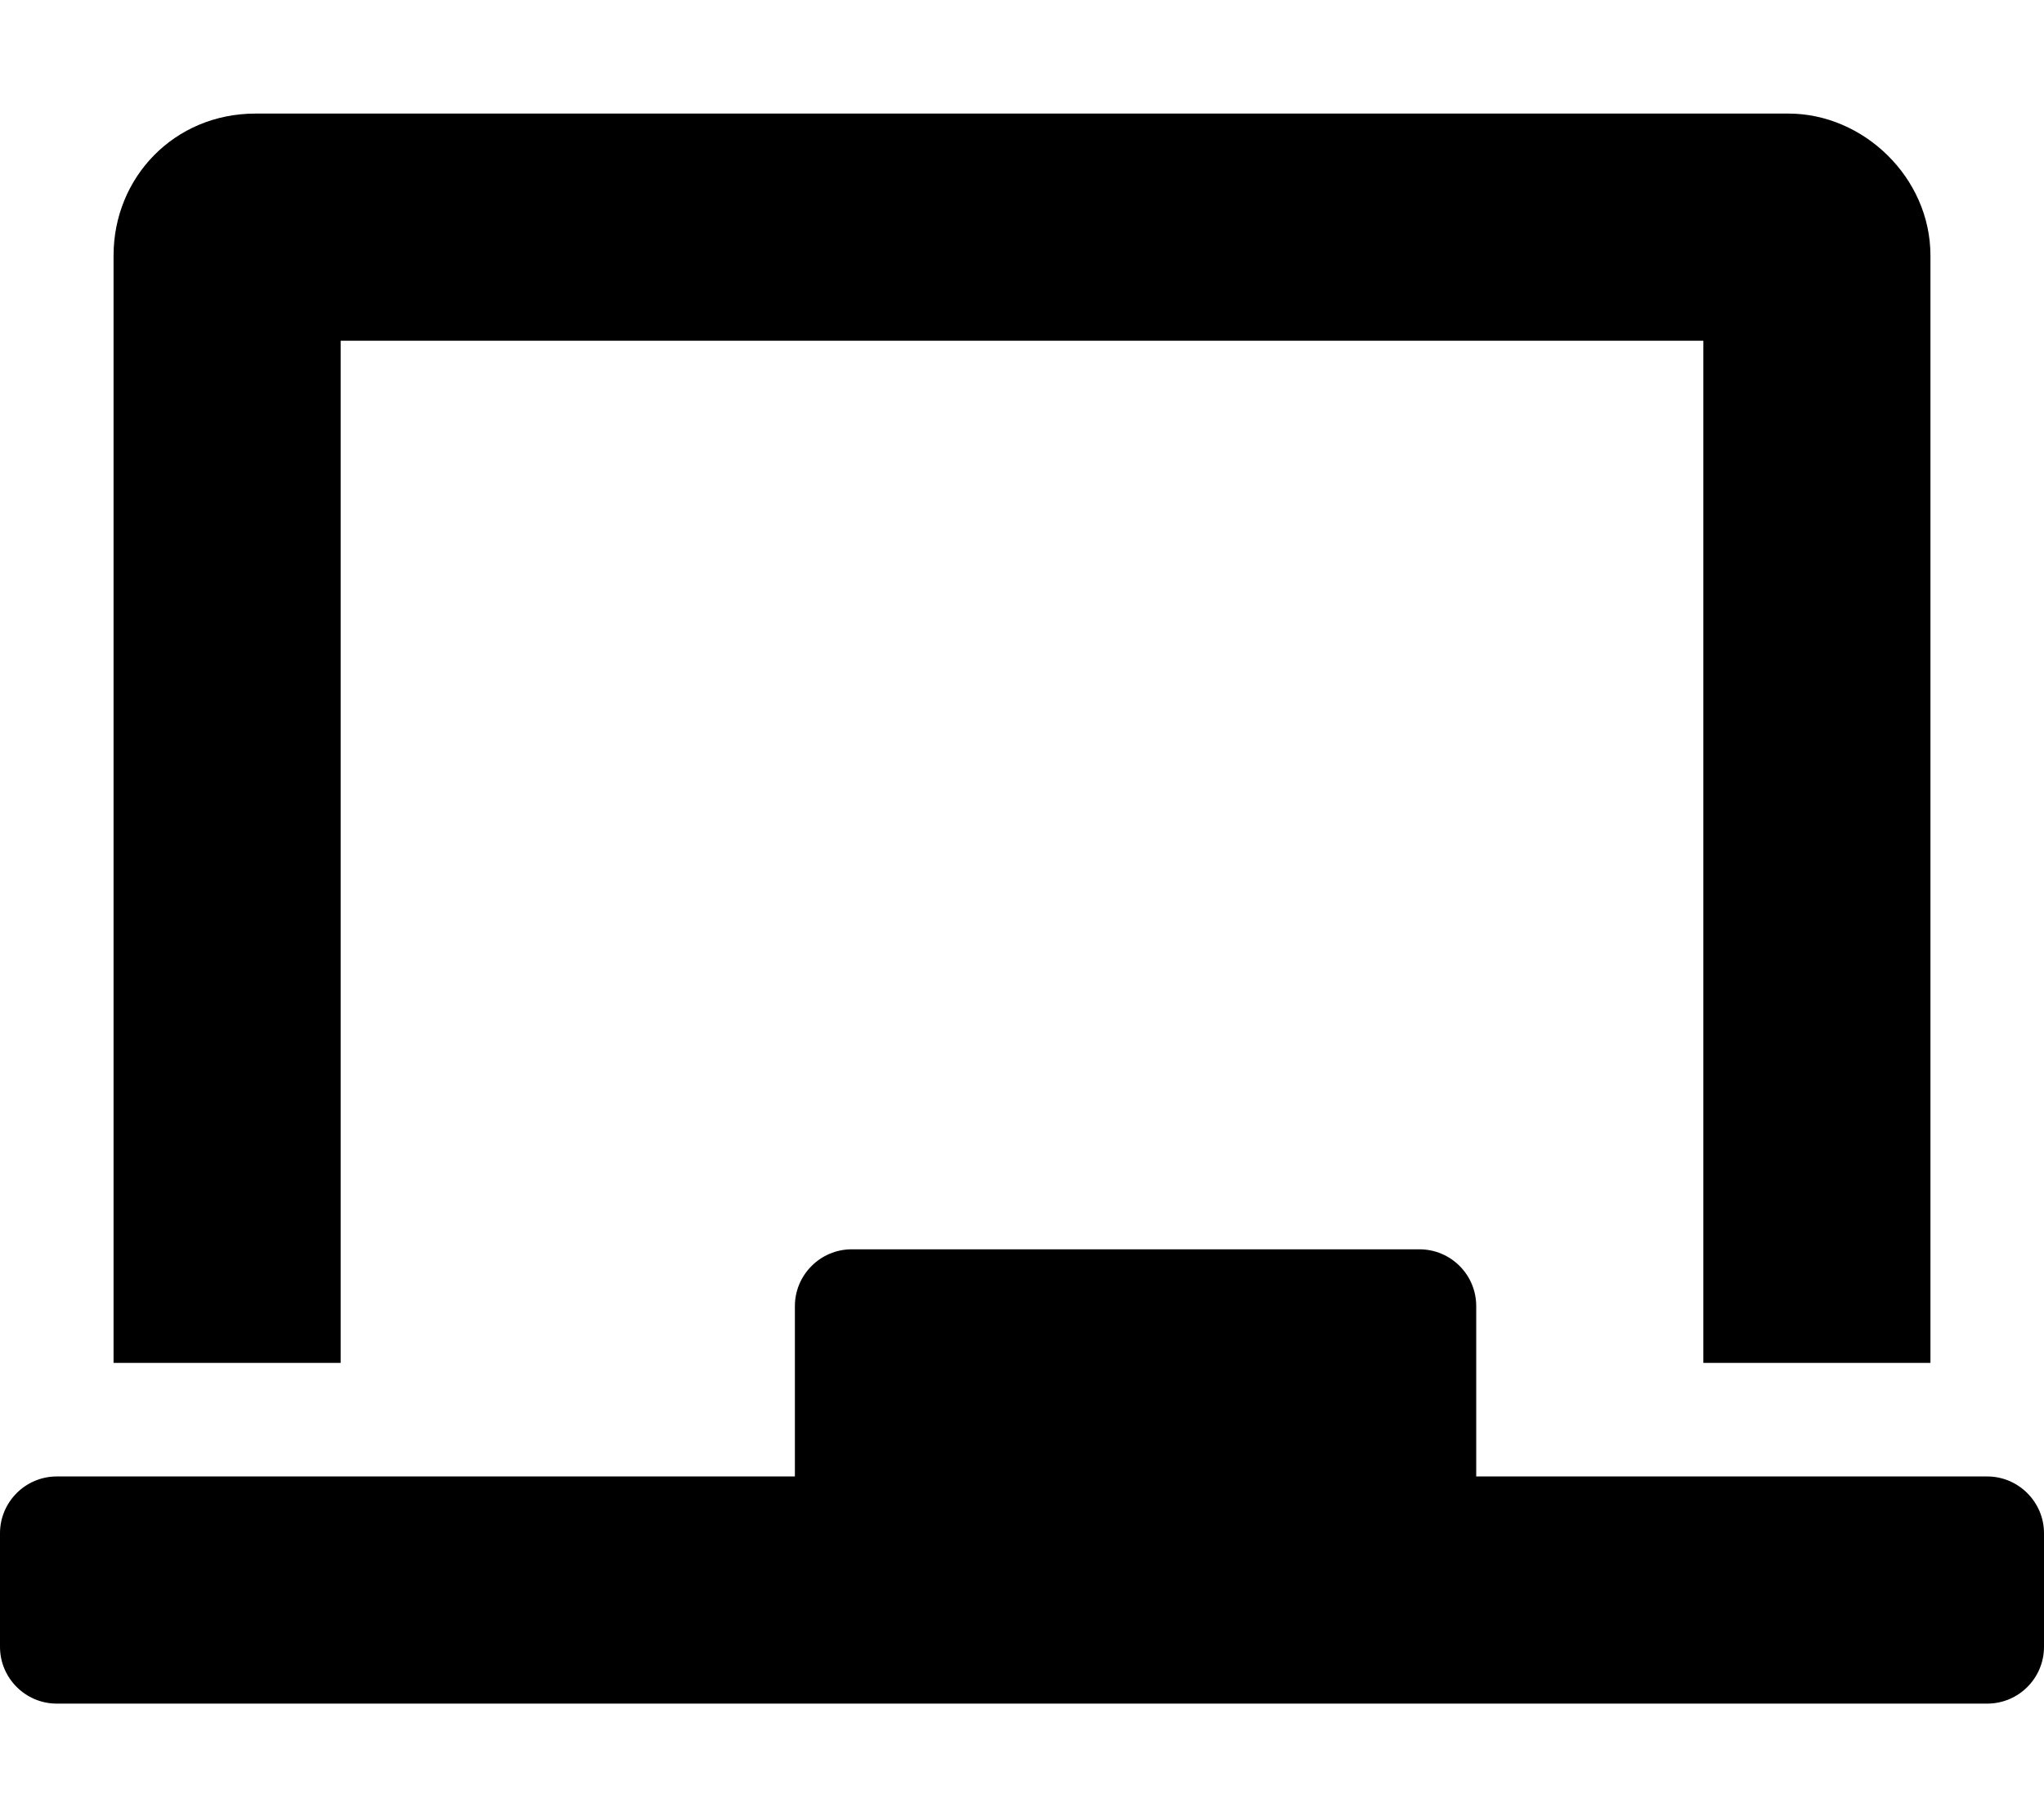 <svg xmlns="http://www.w3.org/2000/svg" viewBox="0 0 576 512"><!--! Font Awesome Free 6.0.0 by @fontawesome - https://fontawesome.com License - https://fontawesome.com/license/free (Icons: CC BY 4.0, Fonts: SIL OFL 1.1, Code: MIT License) Copyright 2022 Fonticons, Inc.--><path d="M96 96h384v288h64V72c0-22-18.9-40-40-40H72c-22.9 0-40 18-40 40v312h64V96zm464 320H416v-48c0-8.838-7.164-16-16-16H240c-8.8 0-16 7.2-16 16v48H16c-8.836 0-16 7.2-16 16v32c0 8.8 7.164 16 16 16h544c8.836 0 16-7.164 16-16v-32c0-8.8-7.2-16-16-16z"/></svg>